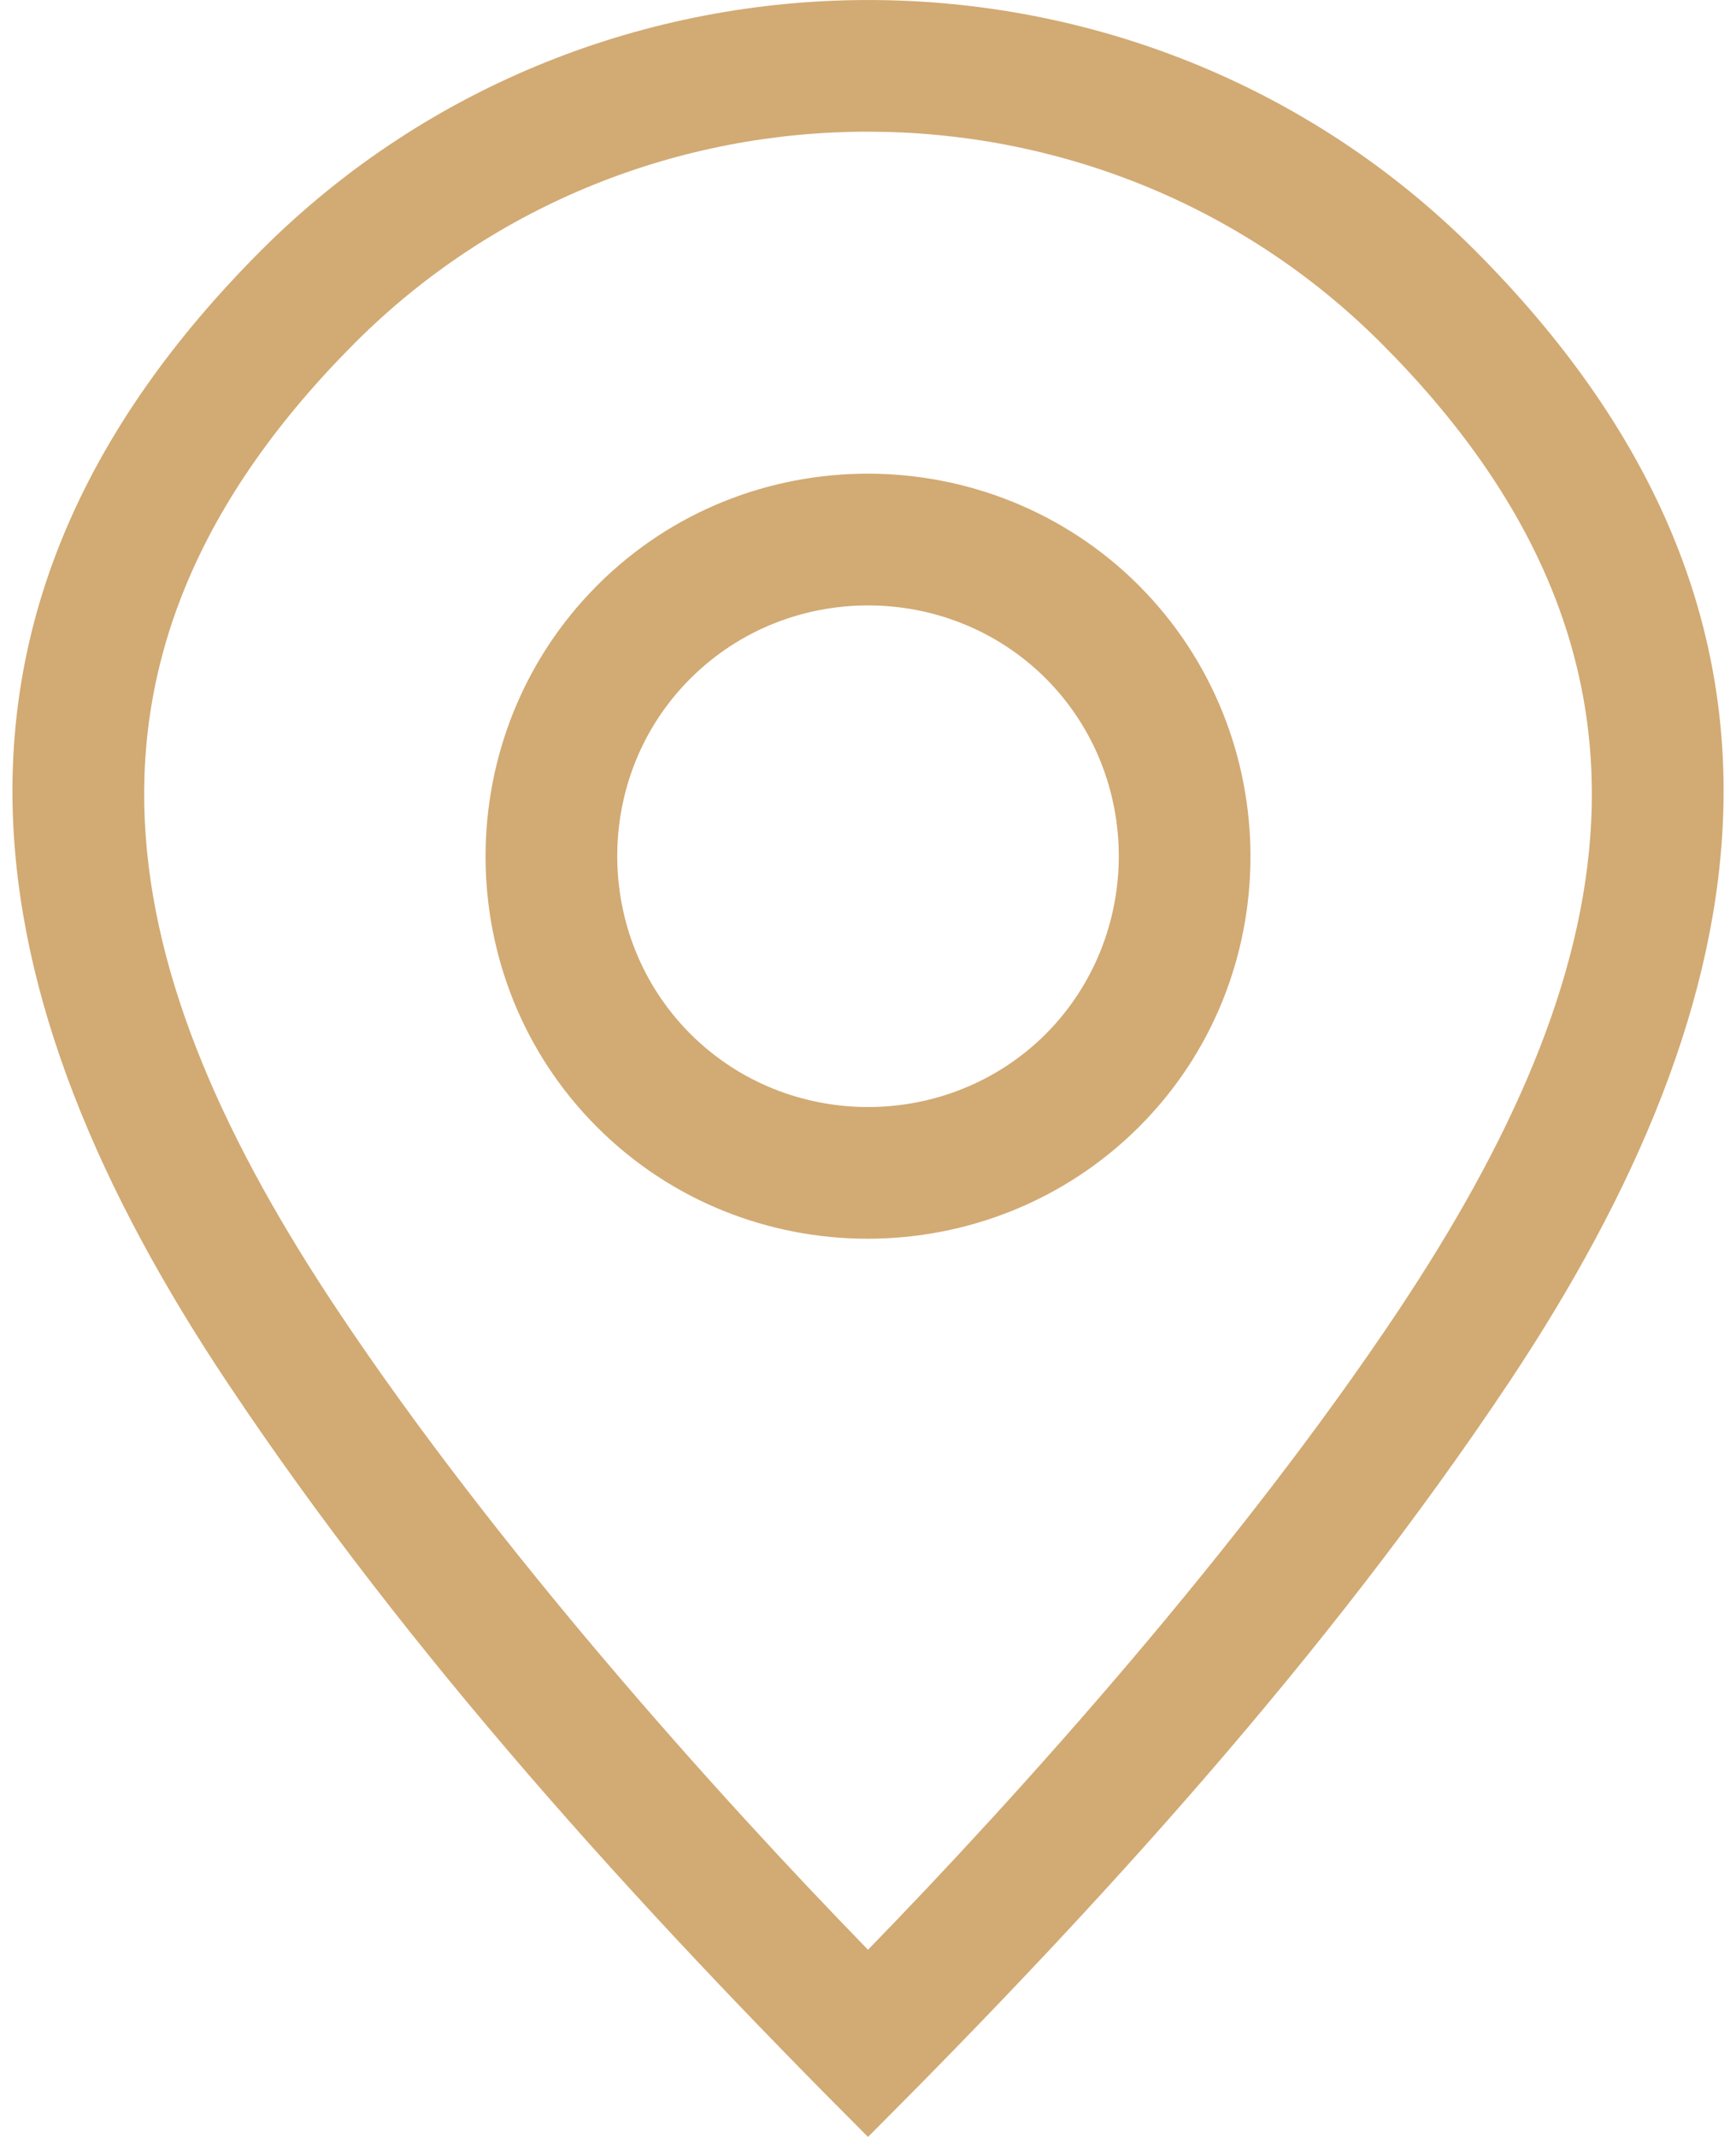 <?xml version="1.0" encoding="UTF-8"?>
<!-- Creator: CorelDRAW -->
<svg xmlns="http://www.w3.org/2000/svg" xmlns:xlink="http://www.w3.org/1999/xlink" xmlns:xodm="http://www.corel.com/coreldraw/odm/2003" xml:space="preserve" width="26px" height="32px" version="1.1" style="shape-rendering:geometricPrecision; text-rendering:geometricPrecision; image-rendering:optimizeQuality; fill-rule:evenodd; clip-rule:evenodd" viewBox="0 0 26 32.465">
 <defs>
  <style type="text/css">
   <![CDATA[
    .fil0 {fill:#D2AA73;fill-rule:nonzero}
   ]]>
  </style>
 </defs>
 <g id="Ebene_x0020_1">
  <path class="fil0" d="M22.213 3.795c5.49,5.49 4.43,11.352 0.516,17.222 -2.76,4.136 -6.215,7.935 -9.729,11.448 -3.513,-3.513 -6.968,-7.312 -9.727,-11.449 -3.917,-5.867 -4.974,-11.732 0.515,-17.221 5.065,-5.056 13.362,-5.063 18.425,0zm-6.512 11.914c1.478,-1.486 1.481,-3.917 0,-5.402 -1.483,-1.479 -3.918,-1.48 -5.4,0.002 -1.483,1.479 -1.48,3.917 0,5.398 1.482,1.482 3.917,1.481 5.4,0.002zm1.413 1.415c-2.265,2.256 -5.967,2.264 -8.23,0 -2.262,-2.262 -2.258,-5.966 0,-8.229 2.259,-2.267 5.966,-2.262 8.229,-0.003 2.26,2.264 2.269,5.969 0.001,8.232zm3.682 -11.912c-4.278,-4.278 -11.312,-4.285 -15.591,-0.004 -4.796,4.805 -3.633,9.645 -0.266,14.696 2.412,3.622 5.754,7.347 8.061,9.717 2.308,-2.37 5.65,-6.095 8.061,-9.713 3.361,-5.05 4.536,-9.895 -0.265,-14.696z"></path>
 </g>
</svg>
